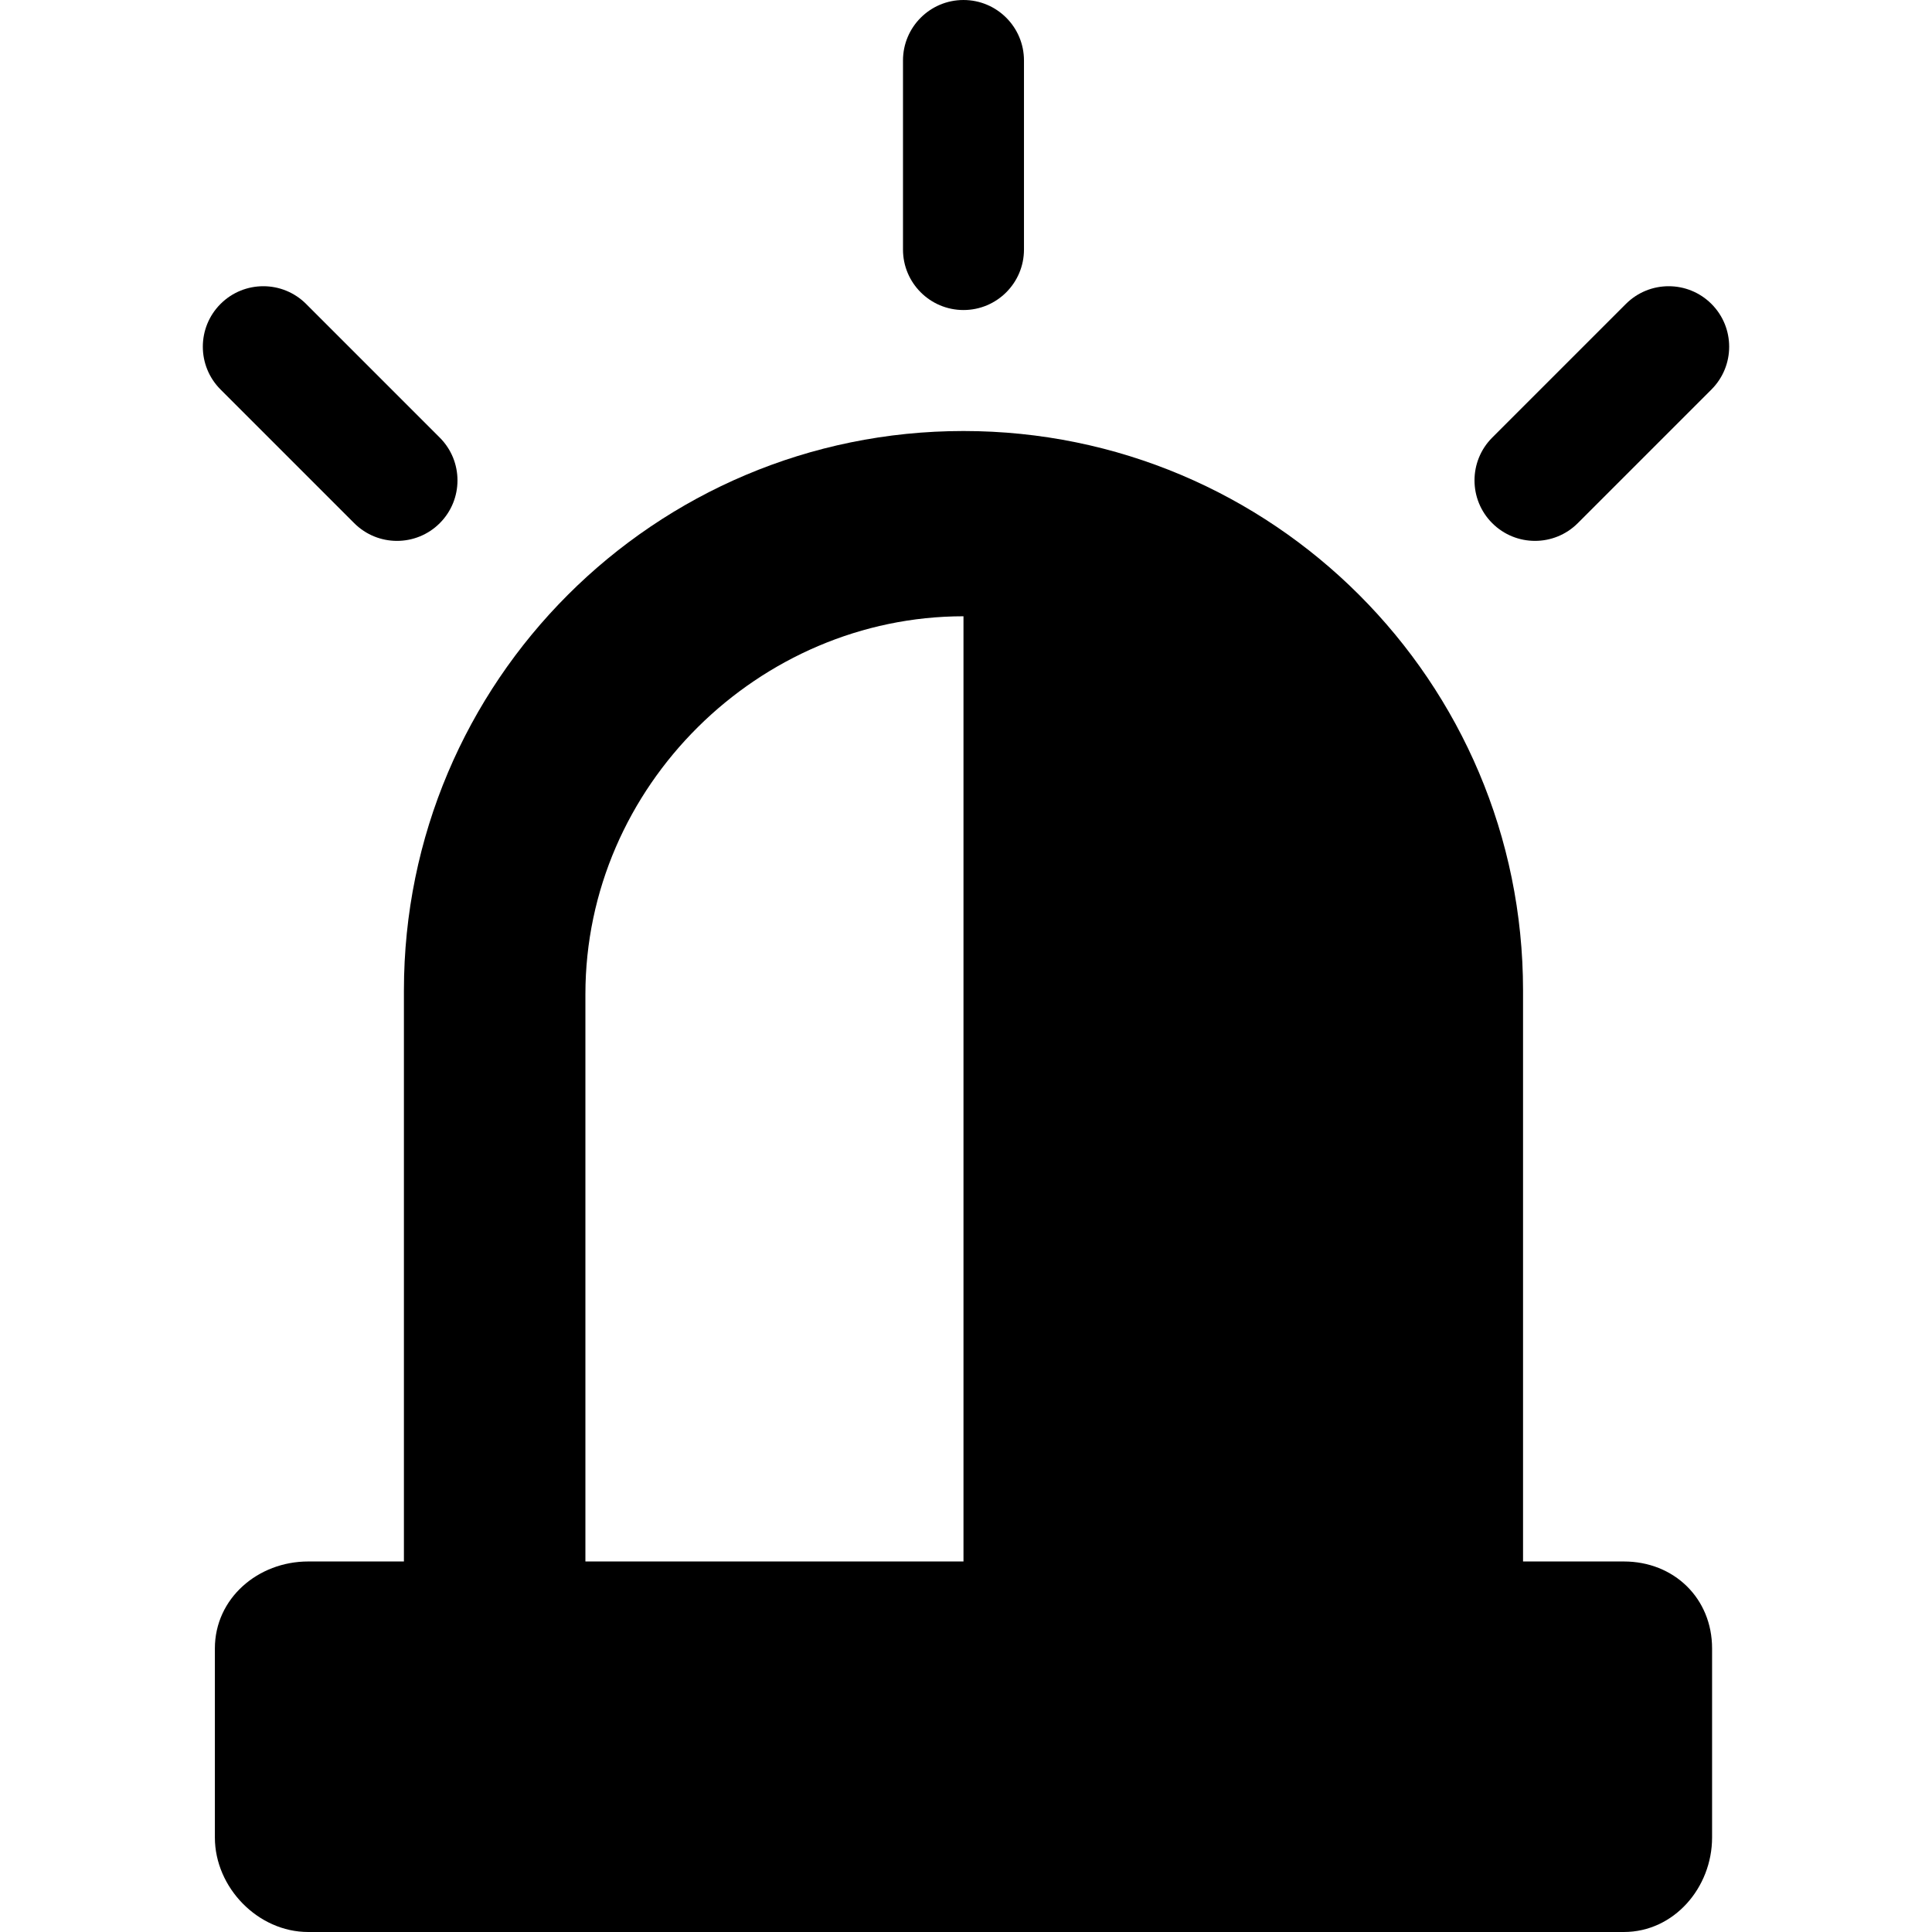 <?xml version='1.0' encoding='iso-8859-1'?>
<svg version="1.1" xmlns="http://www.w3.org/2000/svg" viewBox="0 0 255.5 255.5" xmlns:xlink="http://www.w3.org/1999/xlink" enable-background="new 0 0 255.5 255.5">
  <g>
    <path d="m214.75,206.5h-13.333v-75.512c0-40.862-33.14-73.988-73.999-73.988-40.863,0-74.001,33.126-74.001,73.988v75.512h-12.667c-6.627,0-12.333,4.873-12.333,11.5v25c0,6.627 5.706,12.5 12.333,12.5h174c6.628,0 11.667-5.873 11.667-12.5v-25c0-6.627-5.039-11.5-11.667-11.5zm-137.333-75.012c0-27.563 23-49.988 50-49.988v125h-50v-75.012z"/>
    <path d="m127.417,41c4.418,0 8-3.582 8-8v-25c0-4.418-3.582-8-8-8-4.418,0-8,3.582-8,8v25c0,4.418 3.582,8 8,8z"/>
    <path d="m46.844,69.187c1.563,1.562 3.609,2.343 5.657,2.343 2.048,0 4.095-0.781 5.657-2.343 3.124-3.125 3.124-8.189 0-11.314l-17.678-17.679c-3.125-3.123-8.189-3.123-11.314,0-3.124,3.125-3.124,8.189 0,11.314l17.678,17.679z"/>
    <path d="m202.999,71.529c2.048,0 4.095-0.781 5.657-2.343l17.678-17.678c3.124-3.125 3.124-8.189 0-11.314-3.125-3.123-8.19-3.123-11.315,0l-17.678,17.678c-3.124,3.125-3.124,8.189 0,11.314 1.563,1.562 3.61,2.343 5.658,2.343z"/>
  </g>
</svg>
